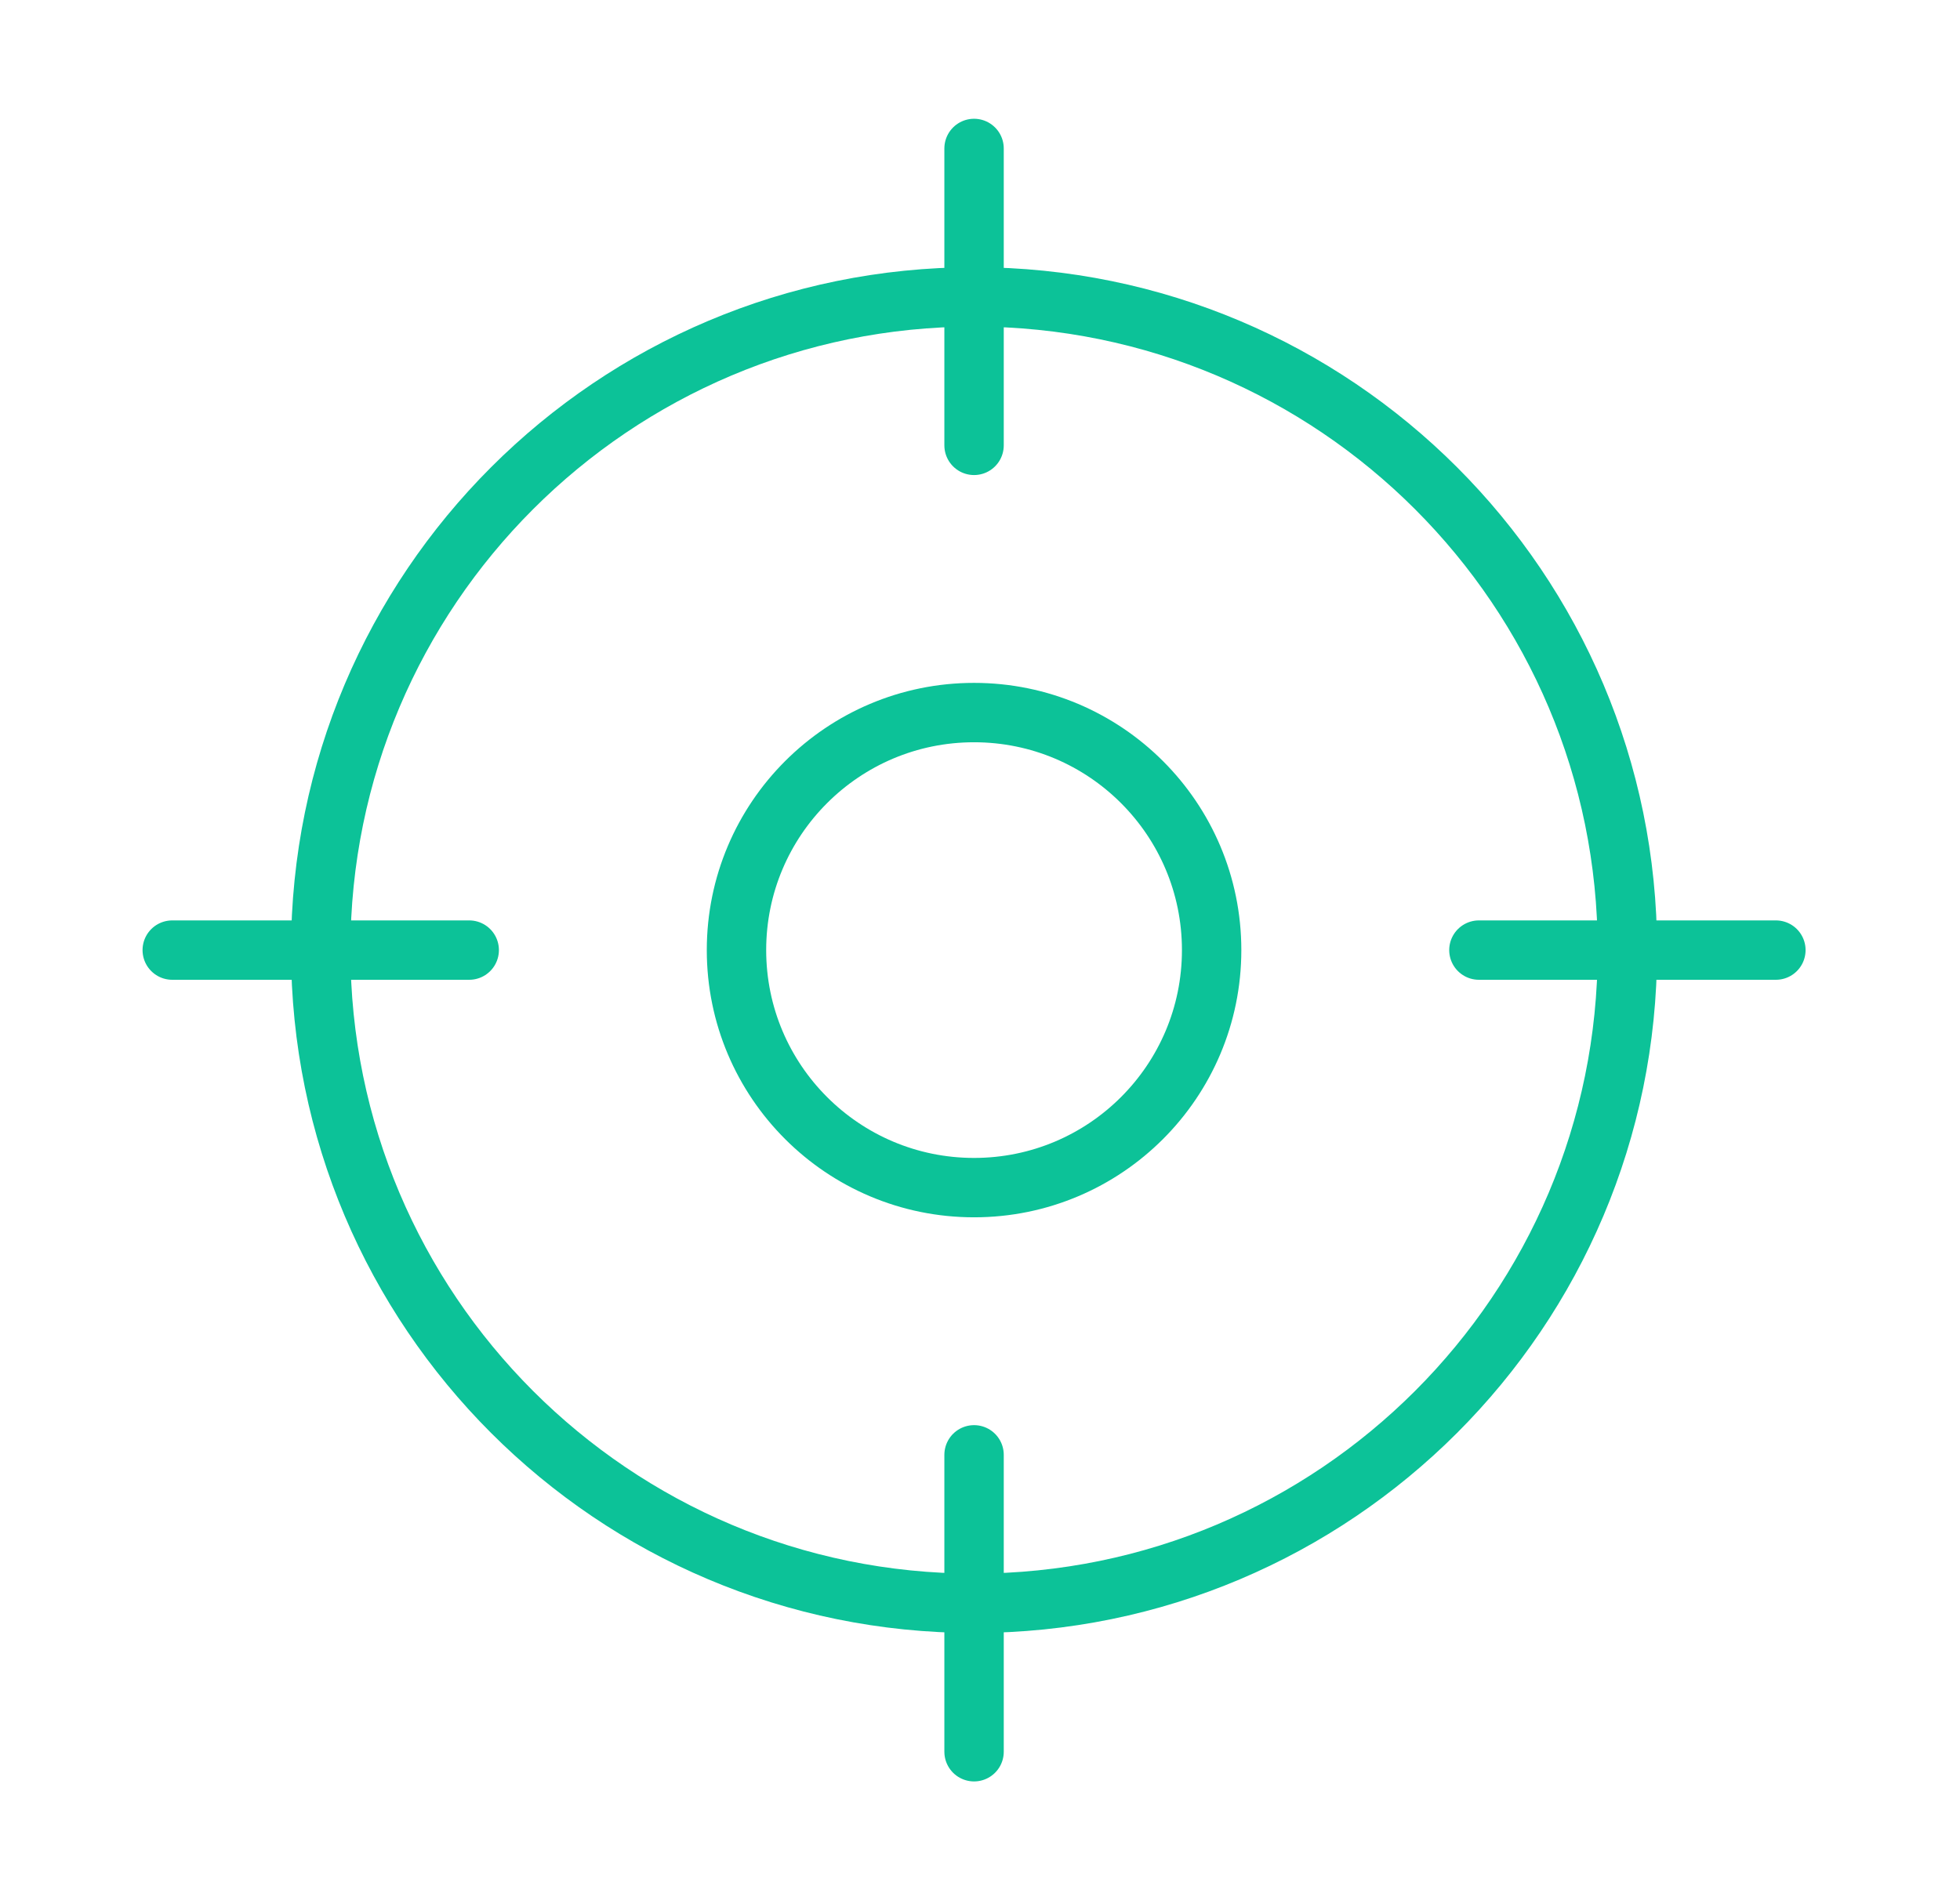 <svg width="33" height="32" viewBox="0 0 33 32" fill="none" xmlns="http://www.w3.org/2000/svg">
<path d="M16.4 27C22.475 27 27.4 22.075 27.4 16C27.4 9.925 22.475 5 16.4 5C10.325 5 5.4 9.925 5.4 16C5.4 22.075 10.325 27 16.4 27Z" stroke="#0CC298" stroke-linecap="round" stroke-linejoin="round"/>
<path d="M16.4 2.5V7.5" stroke="#0CC298" stroke-linecap="round" stroke-linejoin="round"/>
<path d="M2.9 16H7.9" stroke="#0CC298" stroke-linecap="round" stroke-linejoin="round"/>
<path d="M16.4 29.5V24.5" stroke="#0CC298" stroke-linecap="round" stroke-linejoin="round"/>
<path d="M29.9 16H24.9" stroke="#0CC298" stroke-linecap="round" stroke-linejoin="round"/>
<path d="M16.4 20C18.609 20 20.4 18.209 20.4 16C20.4 13.791 18.609 12 16.4 12C14.191 12 12.4 13.791 12.4 16C12.4 18.209 14.191 20 16.4 20Z" stroke="#0CC298" stroke-linecap="round" stroke-linejoin="round"/>
</svg>
